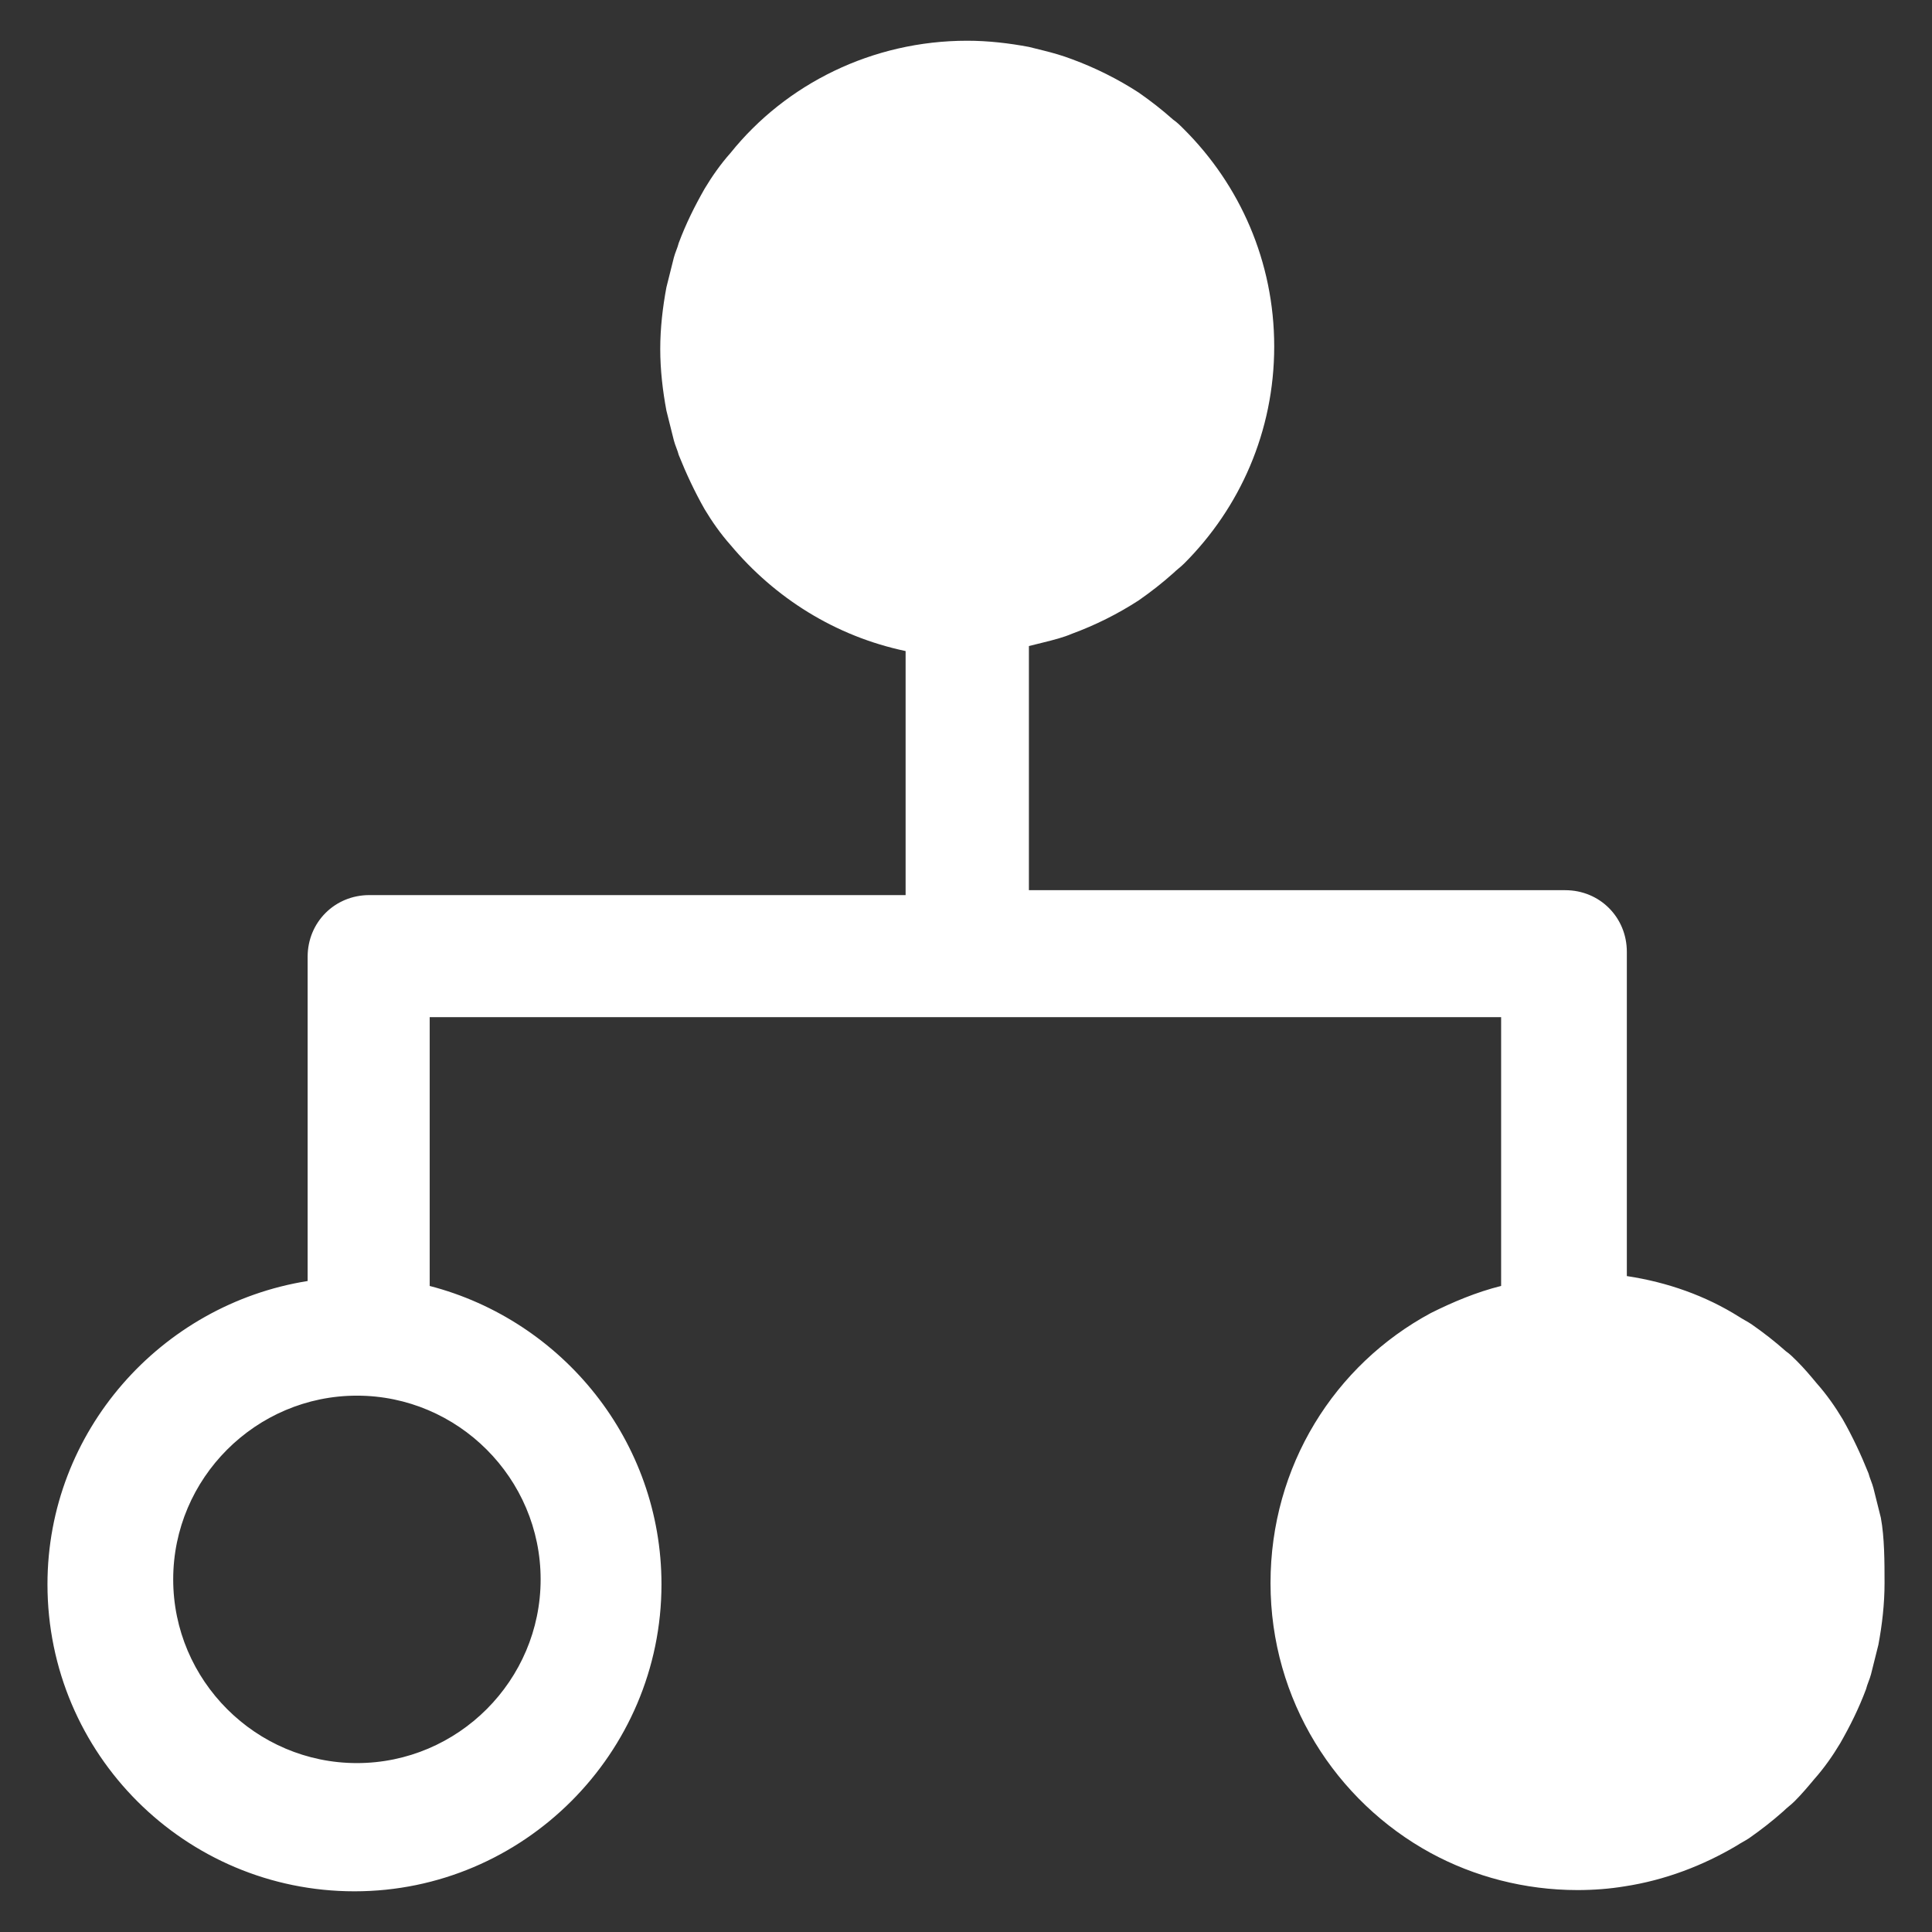 <?xml version="1.0" encoding="utf-8"?>
<!-- Generator: Adobe Illustrator 16.0.4, SVG Export Plug-In . SVG Version: 6.00 Build 0)  -->
<!DOCTYPE svg PUBLIC "-//W3C//DTD SVG 1.1//EN" "http://www.w3.org/Graphics/SVG/1.1/DTD/svg11.dtd">
<svg version="1.1" id="Layer_01" xmlns="http://www.w3.org/2000/svg" xmlns:xlink="http://www.w3.org/1999/xlink" x="0px" y="0px"
	 width="100px" height="100px" viewBox="0 0 100 100" enable-background="new 0 0 100 100" xml:space="preserve">
<rect x="0" y="0" width="100" height="100" fill="#333333" stroke="none"/>
<path fill="#FFFFFF" d="M97.352,78.557c-0.127-0.51-0.256-1.021-0.383-1.53c-0.064-0.255-0.191-0.512-0.256-0.768
	c-0.383-0.956-0.83-1.913-1.34-2.806c-0.383-0.64-0.83-1.277-1.34-1.852c-0.318-0.383-0.639-0.766-1.021-1.148
	c-0.191-0.191-0.383-0.383-0.572-0.51c-0.576-0.513-1.15-0.959-1.789-1.405c-0.191-0.128-0.445-0.255-0.639-0.383
	c-1.723-1.084-3.699-1.787-5.807-2.106V49.268c0-1.788-1.402-3.192-3.189-3.192h-27.76V33.439l0,0
	c0.256-0.062,0.51-0.126,0.766-0.19c0.51-0.127,1.02-0.255,1.467-0.448c1.211-0.446,2.361-1.021,3.445-1.722
	c0.639-0.446,1.215-0.895,1.787-1.405c0.191-0.189,0.383-0.317,0.574-0.51c2.873-2.872,4.658-6.827,4.658-11.231
	s-1.785-8.358-4.658-11.23c-0.191-0.193-0.383-0.383-0.574-0.511c-0.572-0.51-1.148-0.958-1.787-1.404
	c-1.084-0.702-2.234-1.275-3.445-1.723c-0.51-0.192-0.957-0.32-1.467-0.447c-0.256-0.062-0.51-0.128-0.766-0.19
	c-1.021-0.192-2.107-0.32-3.193-0.32c-4.913,0-9.379,2.234-12.251,5.808c-0.511,0.574-0.957,1.212-1.34,1.85
	c-0.51,0.895-0.958,1.788-1.341,2.81c-0.063,0.256-0.191,0.511-0.255,0.766c-0.128,0.511-0.256,1.021-0.383,1.531
	c-0.191,1.021-0.319,2.106-0.319,3.19s0.128,2.17,0.319,3.19c0.127,0.511,0.255,1.021,0.383,1.531
	c0.063,0.255,0.191,0.511,0.255,0.766c0.383,0.958,0.831,1.915,1.341,2.81c0.383,0.638,0.829,1.275,1.34,1.85
	c2.298,2.744,5.425,4.722,9.062,5.489V46.33h-27.76c-1.786,0-3.191,1.406-3.191,3.192v16.783
	C8.328,67.518,2.457,74.091,2.457,82.003c0,8.806,7.147,15.891,15.891,15.891s15.89-7.147,15.89-15.891
	c0-7.402-5.105-13.656-11.997-15.442V52.649h55.457v13.911c-1.277,0.319-2.49,0.829-3.639,1.403
	c-4.979,2.681-8.297,7.913-8.297,13.976s3.383,11.296,8.297,13.975c2.234,1.214,4.852,1.916,7.594,1.916
	c0.83,0,1.66-0.064,2.426-0.191c2.105-0.319,4.084-1.086,5.807-2.106c0.191-0.128,0.447-0.256,0.639-0.383
	c0.639-0.447,1.211-0.894,1.785-1.403c0.191-0.193,0.385-0.32,0.574-0.511c0.383-0.383,0.703-0.766,1.023-1.149
	c0.51-0.574,0.957-1.212,1.338-1.85c0.512-0.894,0.959-1.788,1.342-2.809c0.062-0.257,0.191-0.512,0.256-0.767
	c0.127-0.511,0.254-1.021,0.383-1.531c0.191-1.021,0.318-2.106,0.318-3.19C97.543,80.854,97.543,79.579,97.352,78.557z
	 M27.983,81.748c0,5.233-4.274,9.509-9.509,9.509c-5.231,0-9.509-4.275-9.509-9.509s4.277-9.509,9.509-9.509
	C23.709,72.239,27.983,76.515,27.983,81.748z"/>
</svg>
